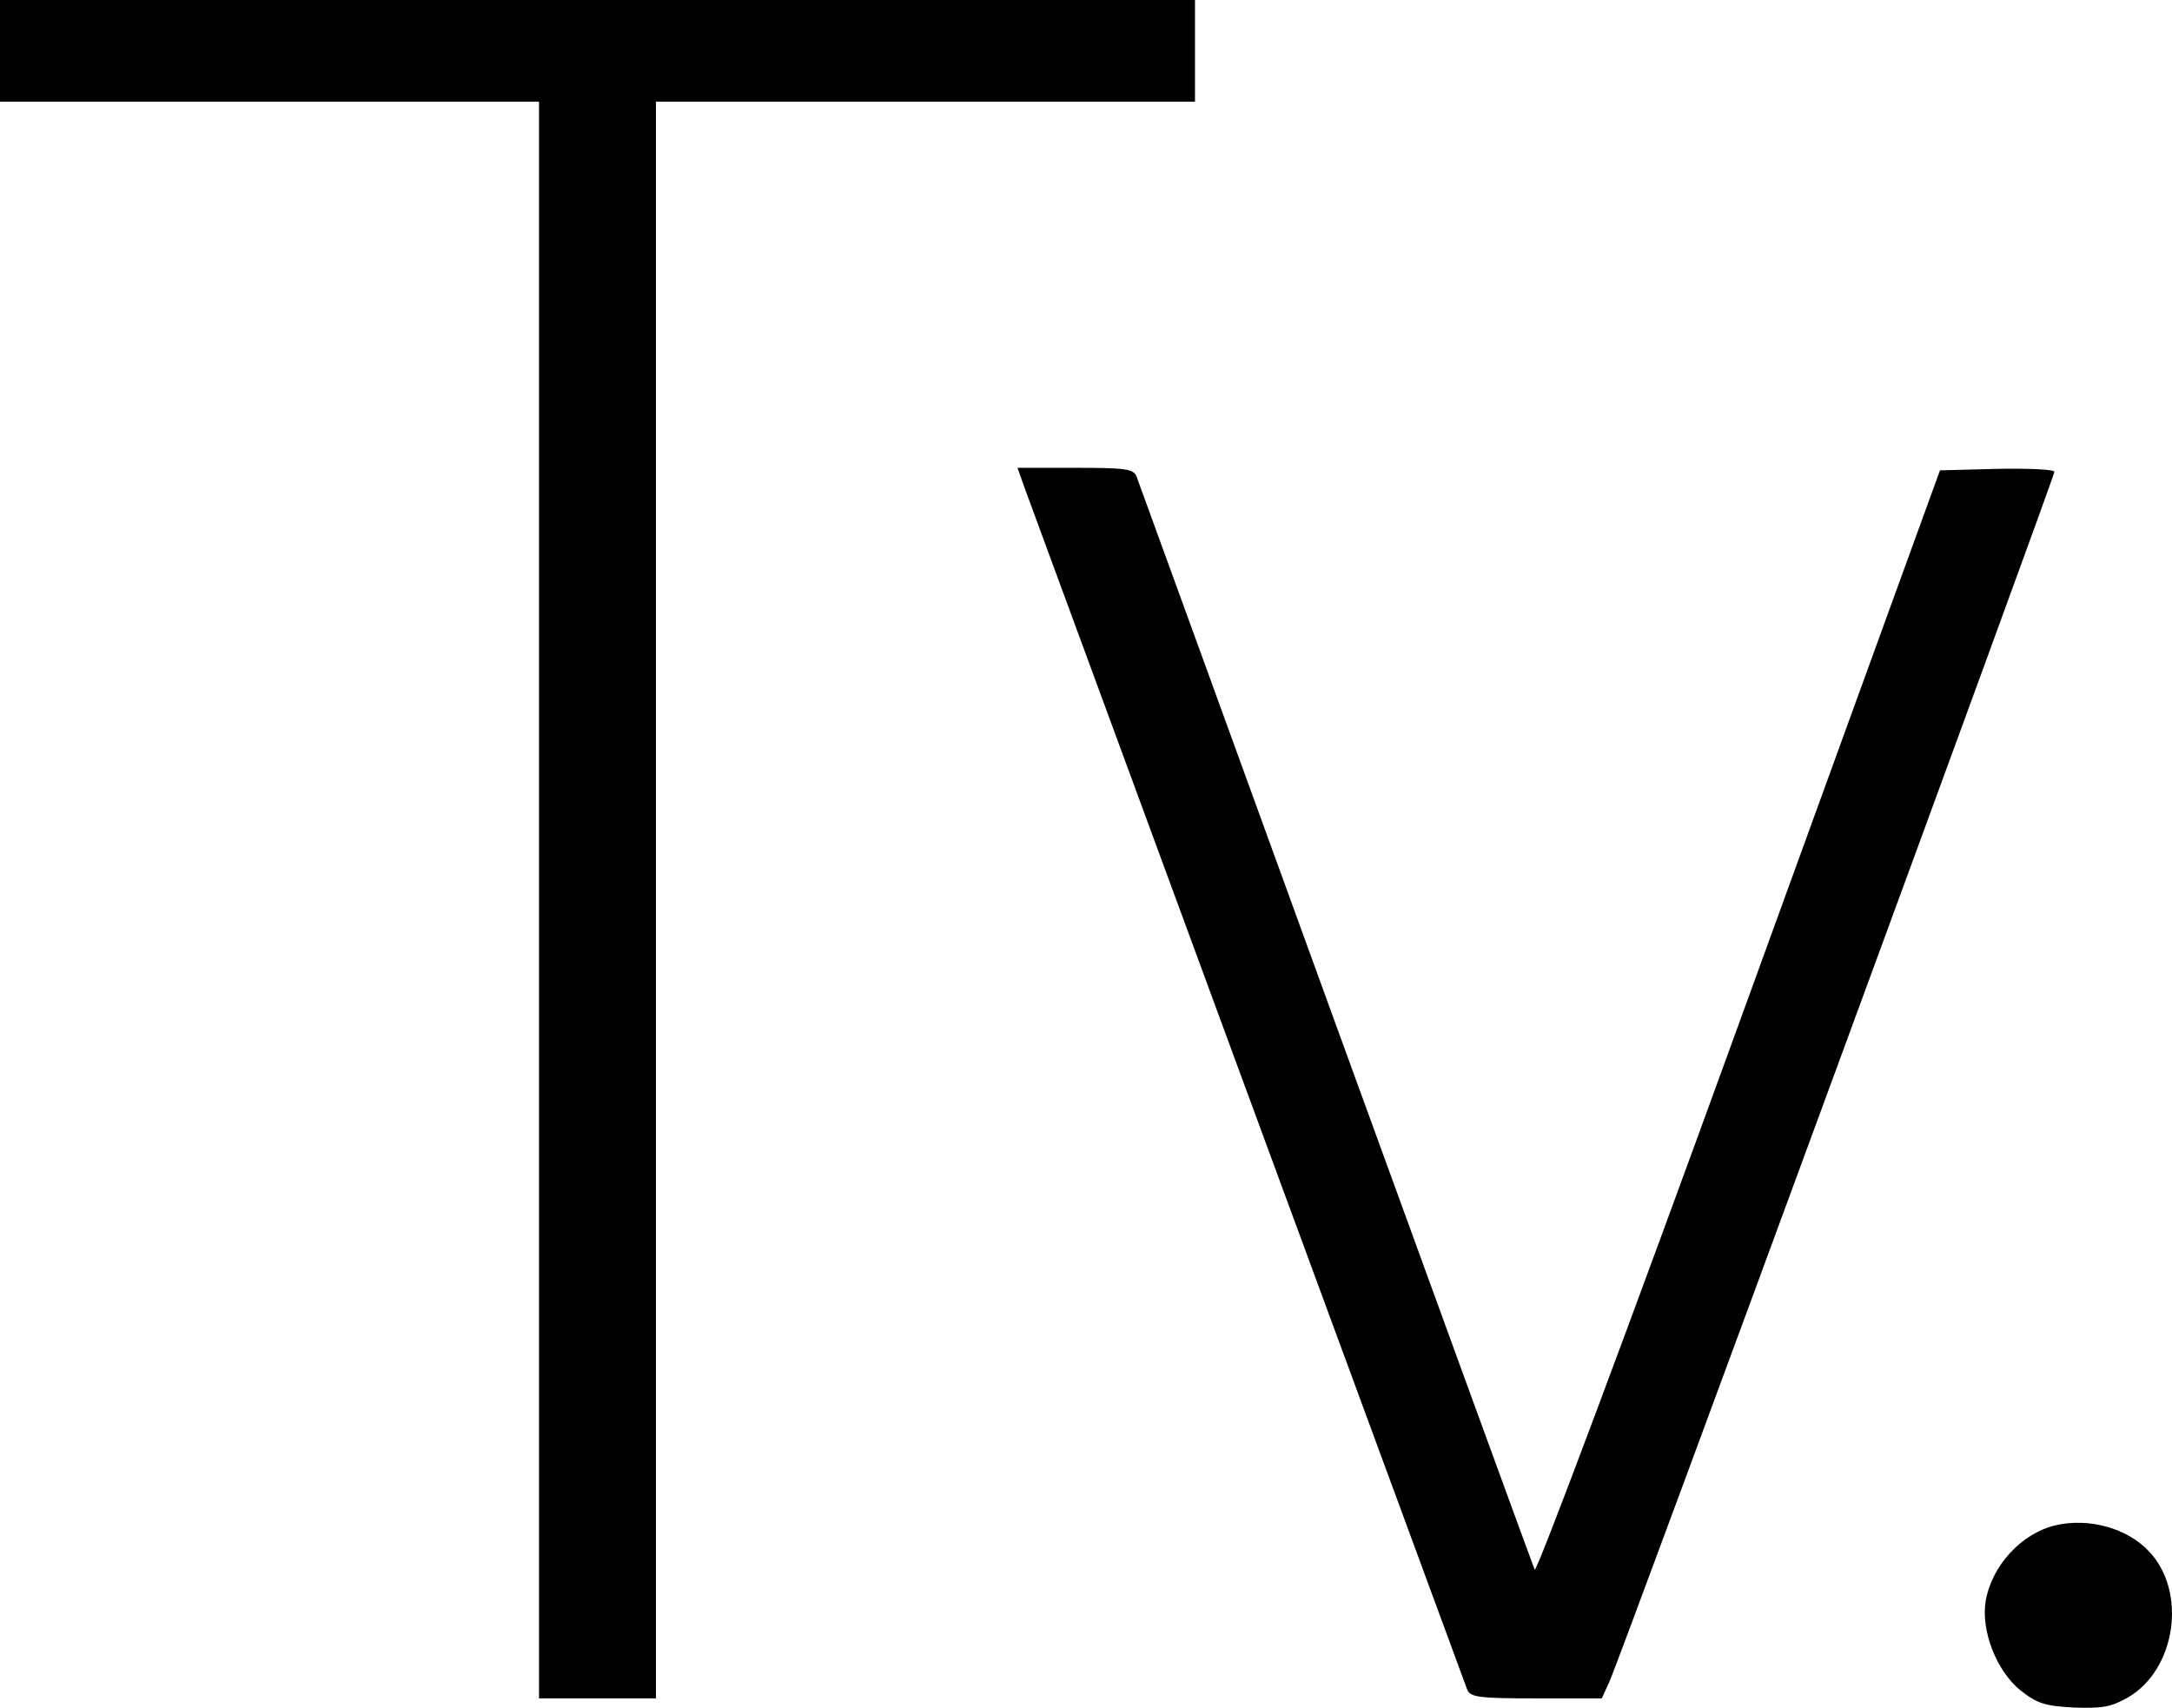 <?xml version="1.0" standalone="no"?>
<!DOCTYPE svg PUBLIC "-//W3C//DTD SVG 20010904//EN"
 "http://www.w3.org/TR/2001/REC-SVG-20010904/DTD/svg10.dtd">
<svg version="1.0" xmlns="http://www.w3.org/2000/svg"
 width="427.129pt" height="335.839pt" viewBox="0 0 427.129 335.839"
 preserveAspectRatio="xMidYMid meet">
<g transform="translate(-736,755) scale(0.1,-0.1)"
fill="#000000" stroke="none">
<path d="M7360 7450 l0 -100 530 0 530 0 0 -1570 0 -1570 115 0 115 0 0 1570
0 1570 530 0 530 0 0 100 0 100 -1175 0 -1175 0 0 -100z"/>
<path d="M9374 6593 c17 -47 862 -2341 871 -2365 6 -16 23 -18 136 -18 l129 0
15 33 c21 45 875 2369 875 2379 0 5 -51 7 -112 6 l-113 -3 -395 -1087 c-217
-598 -398 -1081 -402 -1075 -3 7 -179 489 -391 1072 -212 583 -388 1068 -392
1078 -6 15 -22 17 -121 17 l-113 0 13 -37z"/>
<path d="M11401 4550 c-66 -16 -124 -79 -136 -148 -10 -58 21 -138 68 -176 33
-26 48 -31 105 -34 56 -2 74 1 107 20 94 55 116 207 42 286 -43 47 -120 68
-186 52z"/>
</g>
</svg>
